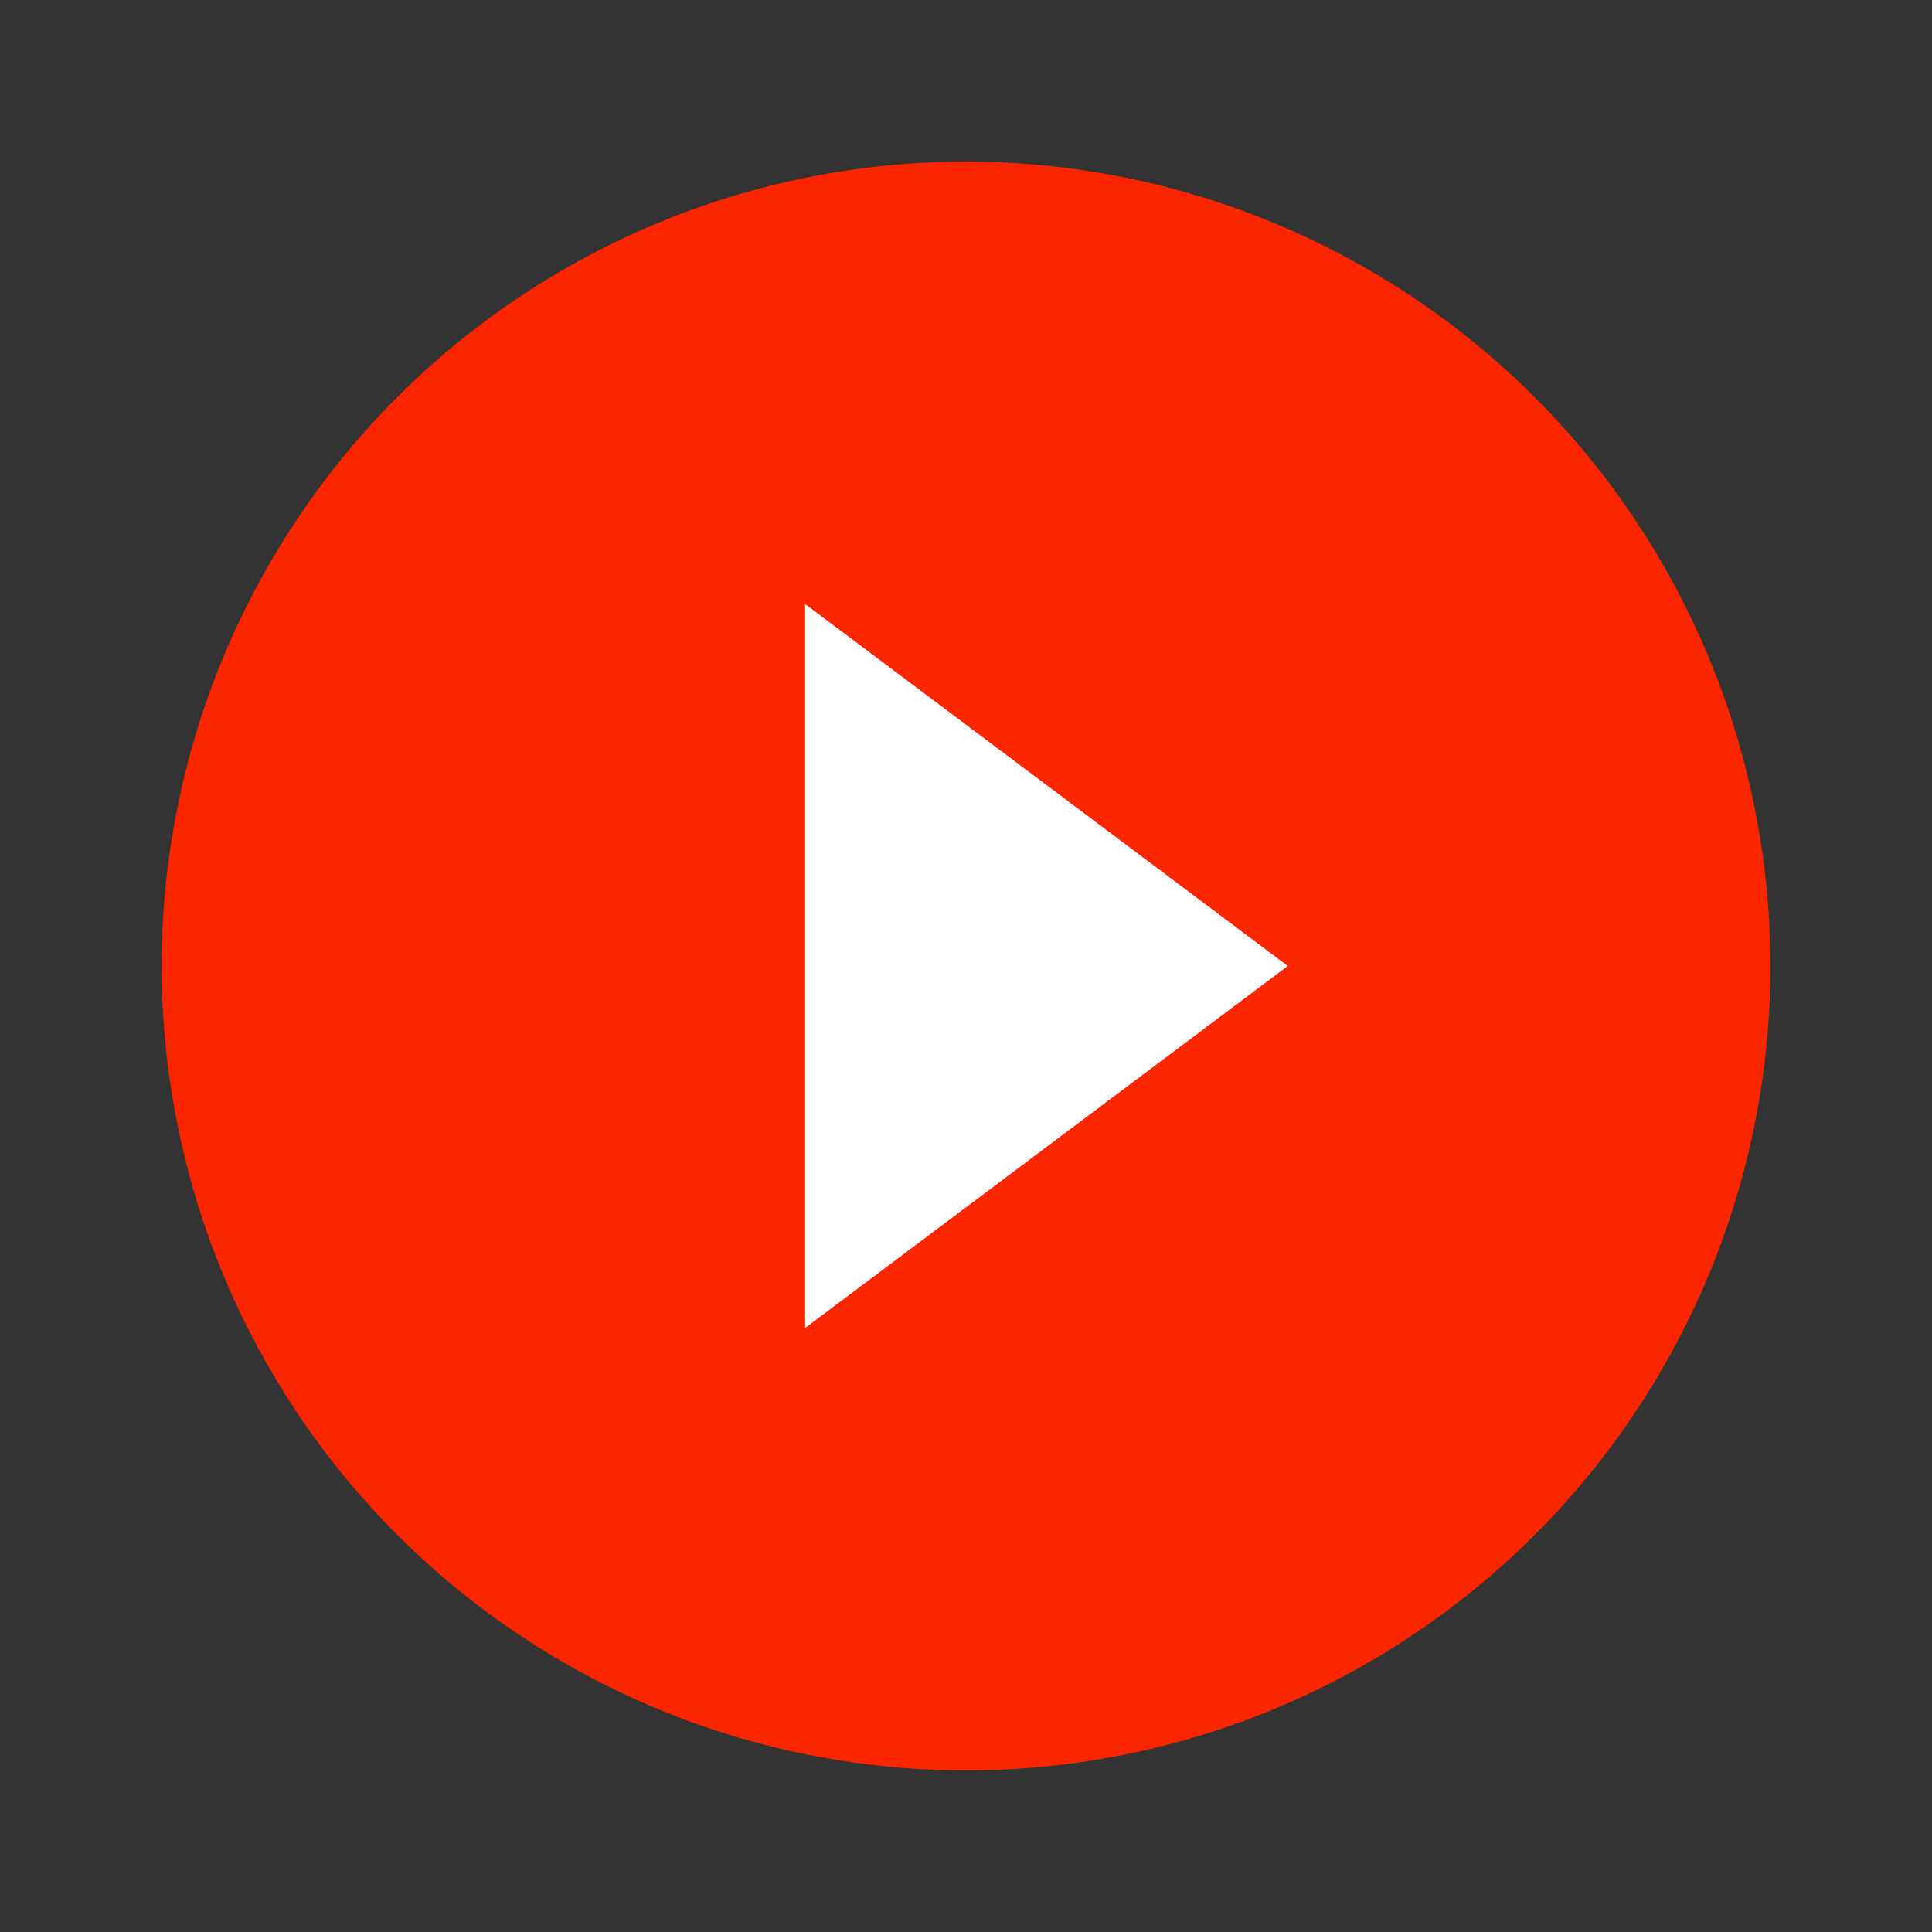 <svg xmlns="http://www.w3.org/2000/svg" width="56" height="56" viewBox="0 0 56 56"><rect x="0" y="0" width="56" height="56" fill="#333333" stroke="none"/><defs><style>.a{fill:none;}.b{fill:#fb2500;}.c{fill:#fff;}</style></defs><path class="a" d="M0,0H56V56H0Z"/><path class="b" d="M25.315,2A23.315,23.315,0,1,0,48.631,25.315,23.324,23.324,0,0,0,25.315,2Z" transform="translate(2.685 2.685)"/><path class="c" d="M20.652,35.807V14.823L34.641,25.315Z" transform="translate(2.685 2.685)"/></svg>